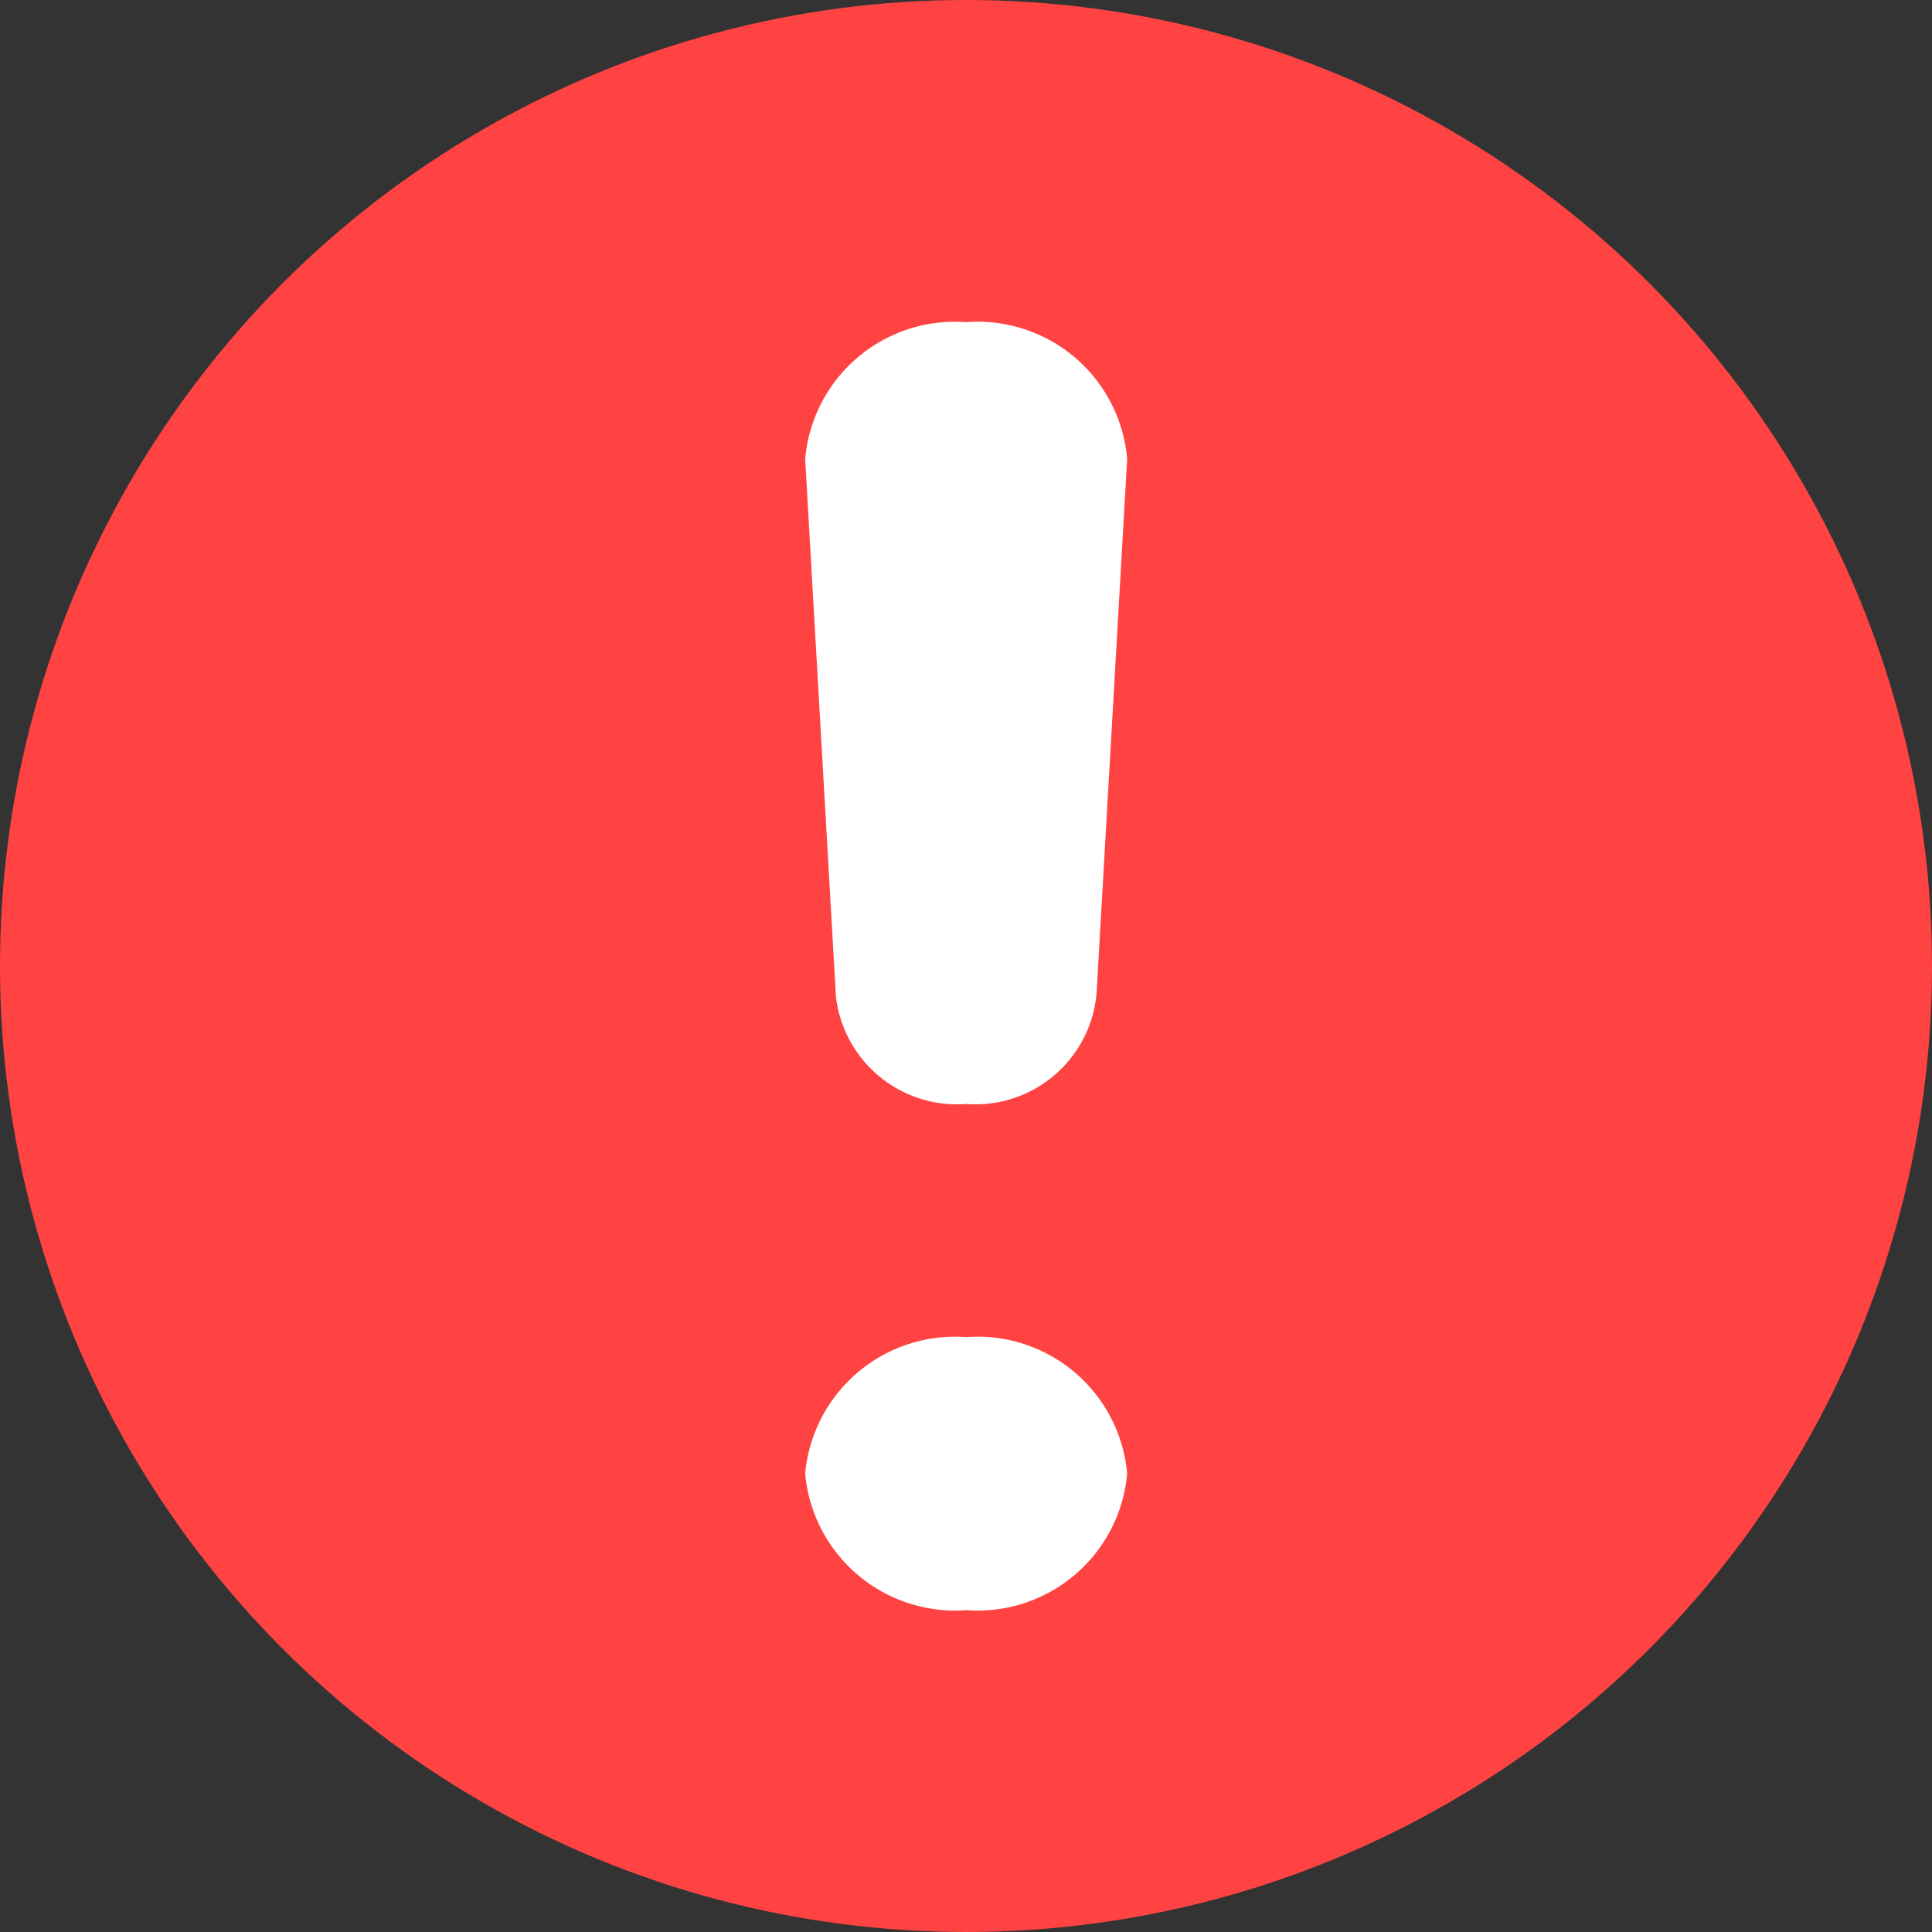 <svg xmlns="http://www.w3.org/2000/svg" width="12" height="12"><rect width="100%" height="100%" fill="#333333" stroke="none"/><g id="caution" transform="translate(-17.588 1.93)"><circle id="타원_39" data-name="타원 39" cx="6" cy="6" r="6" transform="translate(17.588 -1.93)" fill="#ff4343"/><path id="합치기_17" data-name="합치기 17" d="M3021.9-9971.381a.935.935 0 011-.848.933.933 0 011 .848.933.933 0 01-1 .848.935.935 0 01-1-.848zm.19-2.984l-.19-3.319a.934.934 0 011-.849.932.932 0 011 .849l-.19 3.319a.755.755 0 01-.809.688.757.757 0 01-.812-.688z" transform="translate(-2999.311 9978.604)" fill="#fff"/></g></svg>